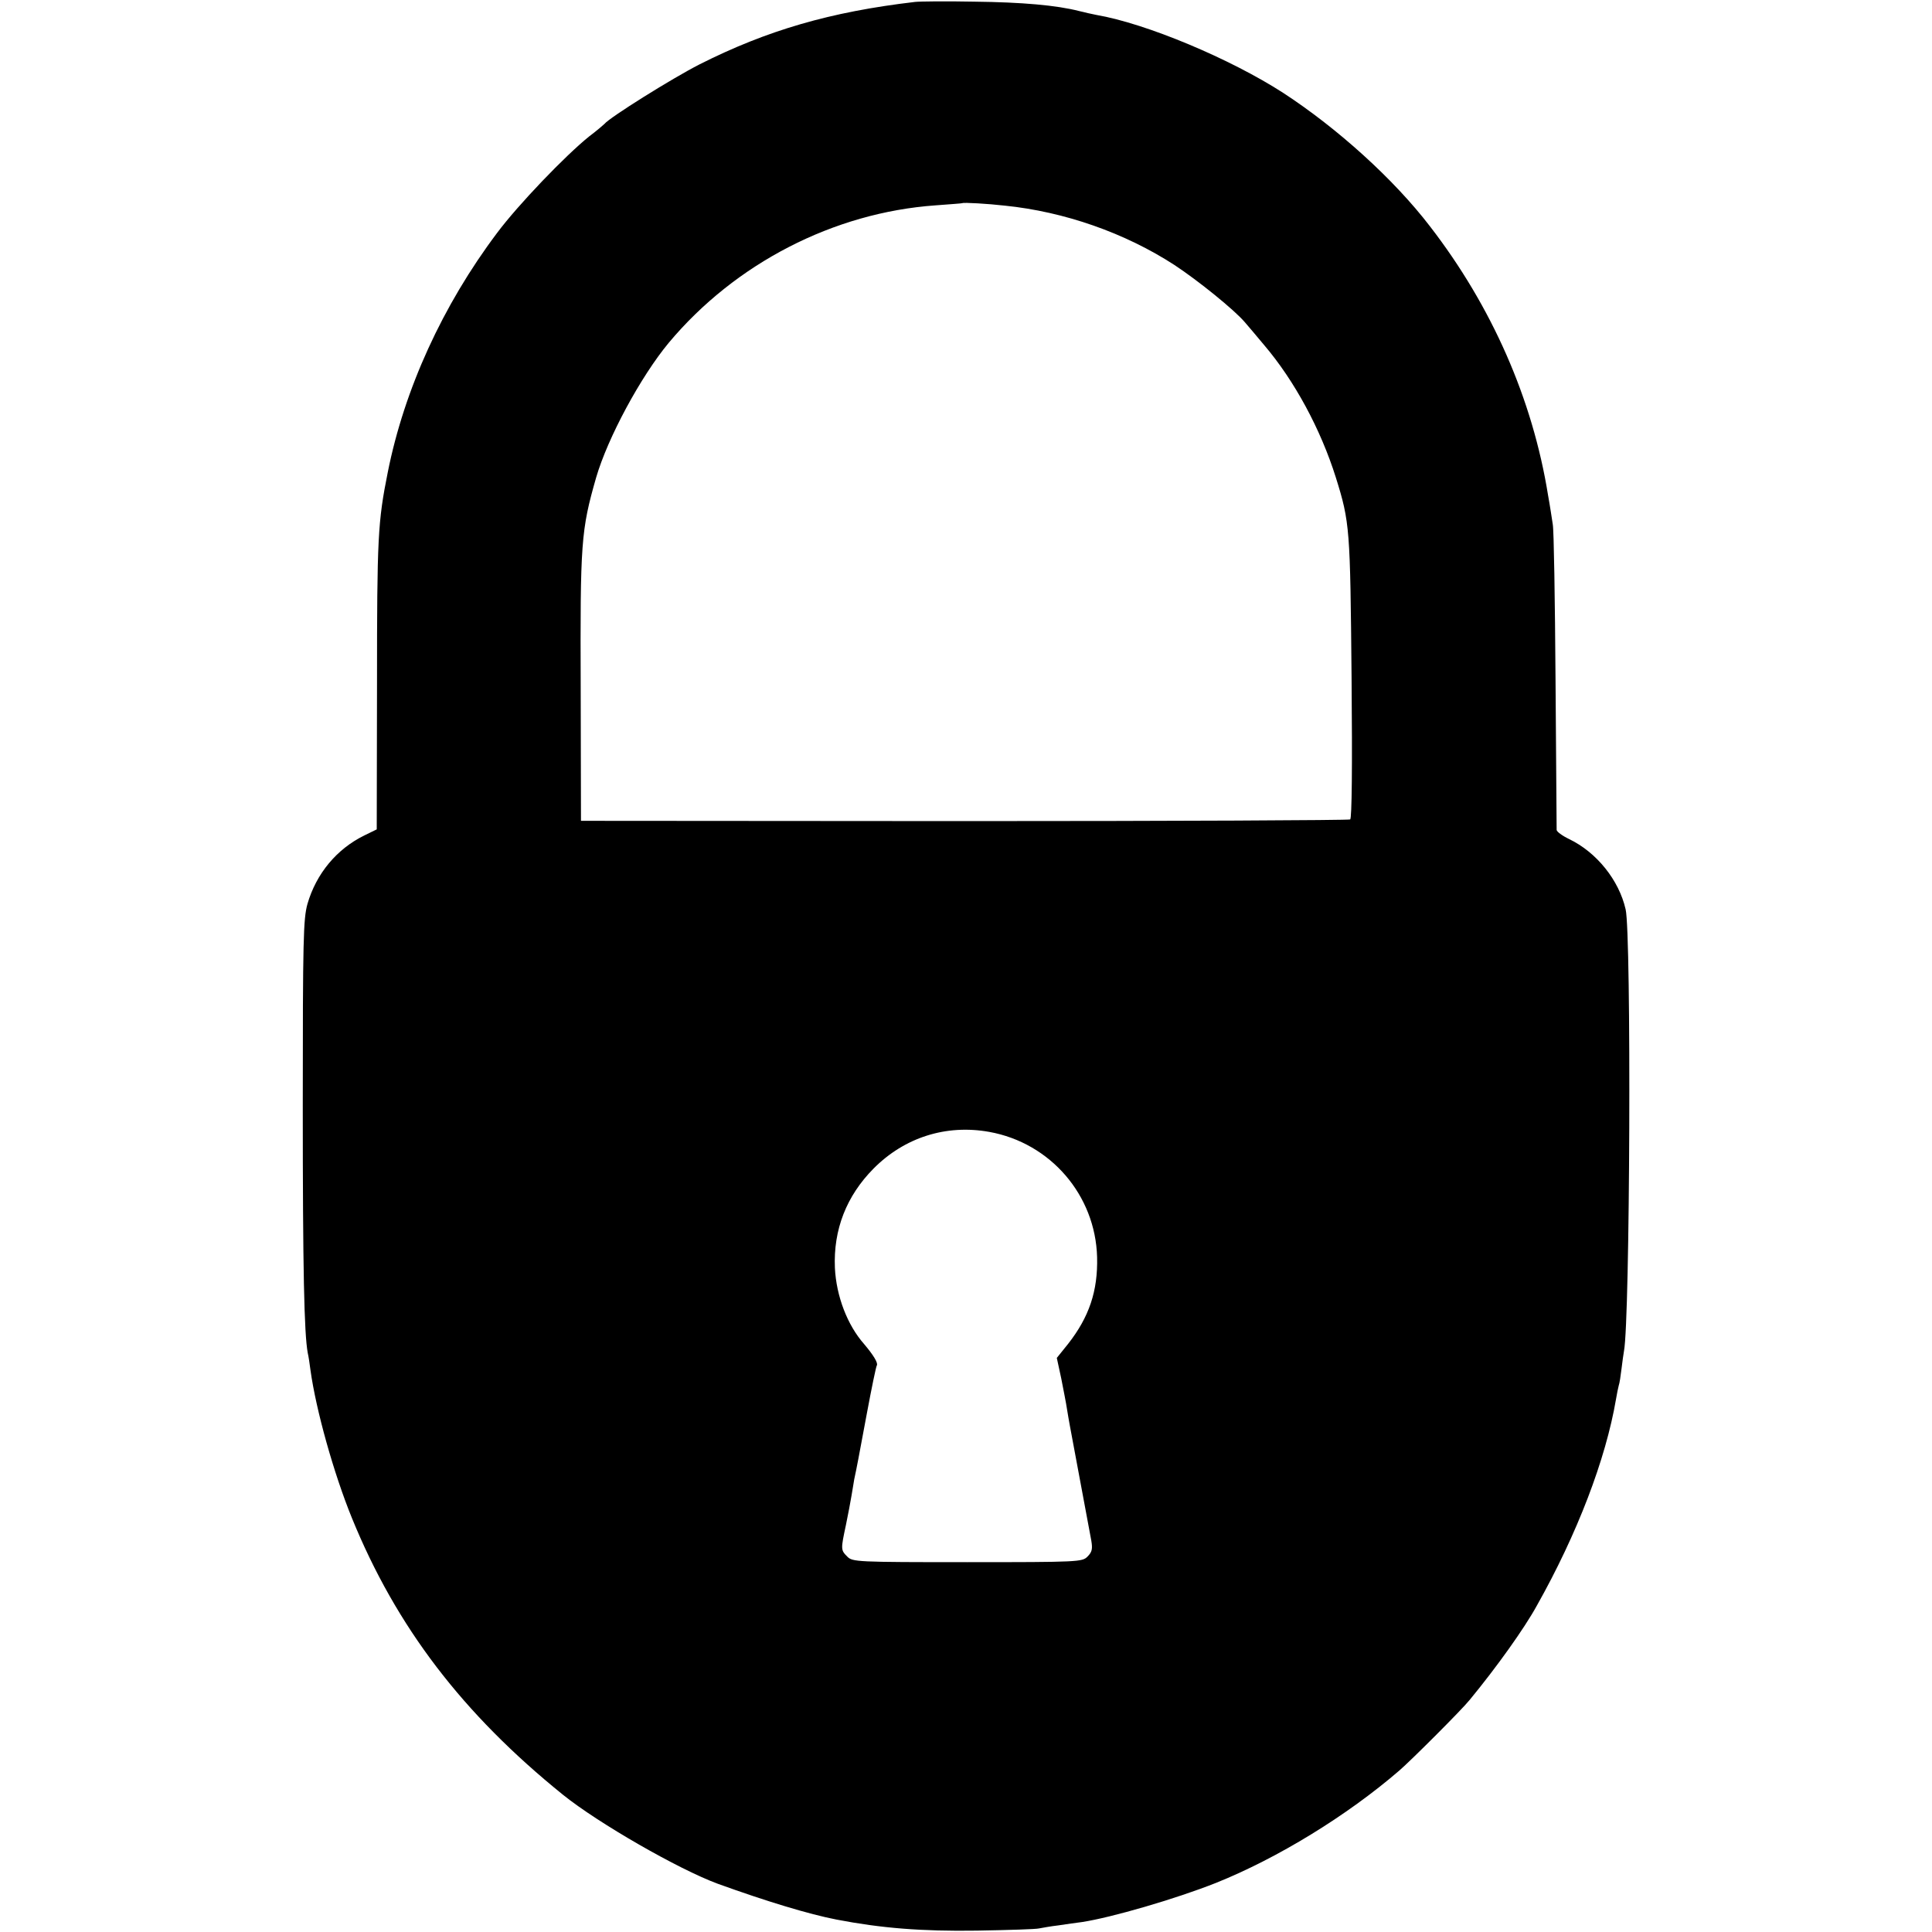 <?xml version="1.0" standalone="no"?>
<svg version="1.0" xmlns="http://www.w3.org/2000/svg"
 width="700pt" height="700pt" viewBox="0 0 700 700"
 preserveAspectRatio="xMidYMid meet">
<g transform="translate(0,700) scale(0.1,-0.1)"
fill="#000000" stroke="none">
<path d="M3315 6993 c-307 -36 -536 -103 -780 -226 -100 -51 -327 -193 -345
-216 -3 -3 -27 -24 -55 -45 -86 -69 -257 -247 -334 -350 -197 -262 -336 -566
-396 -867 -36 -180 -39 -235 -39 -764 l-1 -530 -45 -22 c-100 -49 -174 -138
-206 -248 -15 -54 -17 -126 -17 -730 0 -598 5 -826 18 -897 3 -12 7 -40 10
-63 20 -144 84 -373 150 -535 161 -395 402 -710 765 -1003 128 -103 419 -270
560 -322 174 -63 332 -111 431 -130 161 -31 307 -43 509 -40 113 2 214 5 225
8 11 2 43 8 70 11 28 4 66 10 85 12 106 16 340 84 486 142 222 89 474 243 664
407 43 37 228 222 255 256 98 119 198 259 243 341 147 261 250 531 287 748 3
19 8 42 10 50 3 8 7 35 10 60 3 25 7 54 9 65 22 113 27 1509 6 1600 -24 106
-105 207 -205 255 -25 12 -45 27 -45 33 0 7 -2 251 -4 542 -2 292 -6 546 -10
565 -3 19 -10 67 -17 105 -56 349 -204 685 -428 975 -131 171 -335 355 -531
483 -192 124 -497 252 -678 283 -15 3 -43 9 -62 14 -82 21 -207 32 -380 34
-102 2 -198 1 -215 -1z m325 -738 c217 -22 436 -99 615 -215 88 -58 216 -162
254 -206 14 -16 46 -54 71 -84 110 -129 205 -305 260 -480 51 -163 52 -185 57
-724 3 -327 1 -511 -5 -515 -6 -3 -635 -6 -1399 -6 l-1388 1 -1 479 c-2 530 1
573 56 765 42 144 161 365 263 488 241 288 598 472 967 498 52 4 96 7 97 8 3
3 93 -2 153 -9z m-56 -3356 c222 -40 385 -229 391 -454 3 -123 -29 -217 -105
-314 l-41 -51 16 -74 c8 -41 18 -91 21 -112 3 -20 8 -46 10 -58 7 -36 71 -379
78 -418 5 -30 3 -41 -14 -58 -19 -19 -31 -20 -435 -20 -402 0 -416 1 -435 20
-24 24 -24 26 -5 115 8 39 17 86 20 105 3 19 8 46 10 60 10 46 15 74 46 240
17 91 33 169 36 173 5 9 -13 38 -46 77 -61 69 -101 174 -106 276 -6 139 42
261 140 360 112 113 263 161 419 133z"/>
</g>
</svg>
